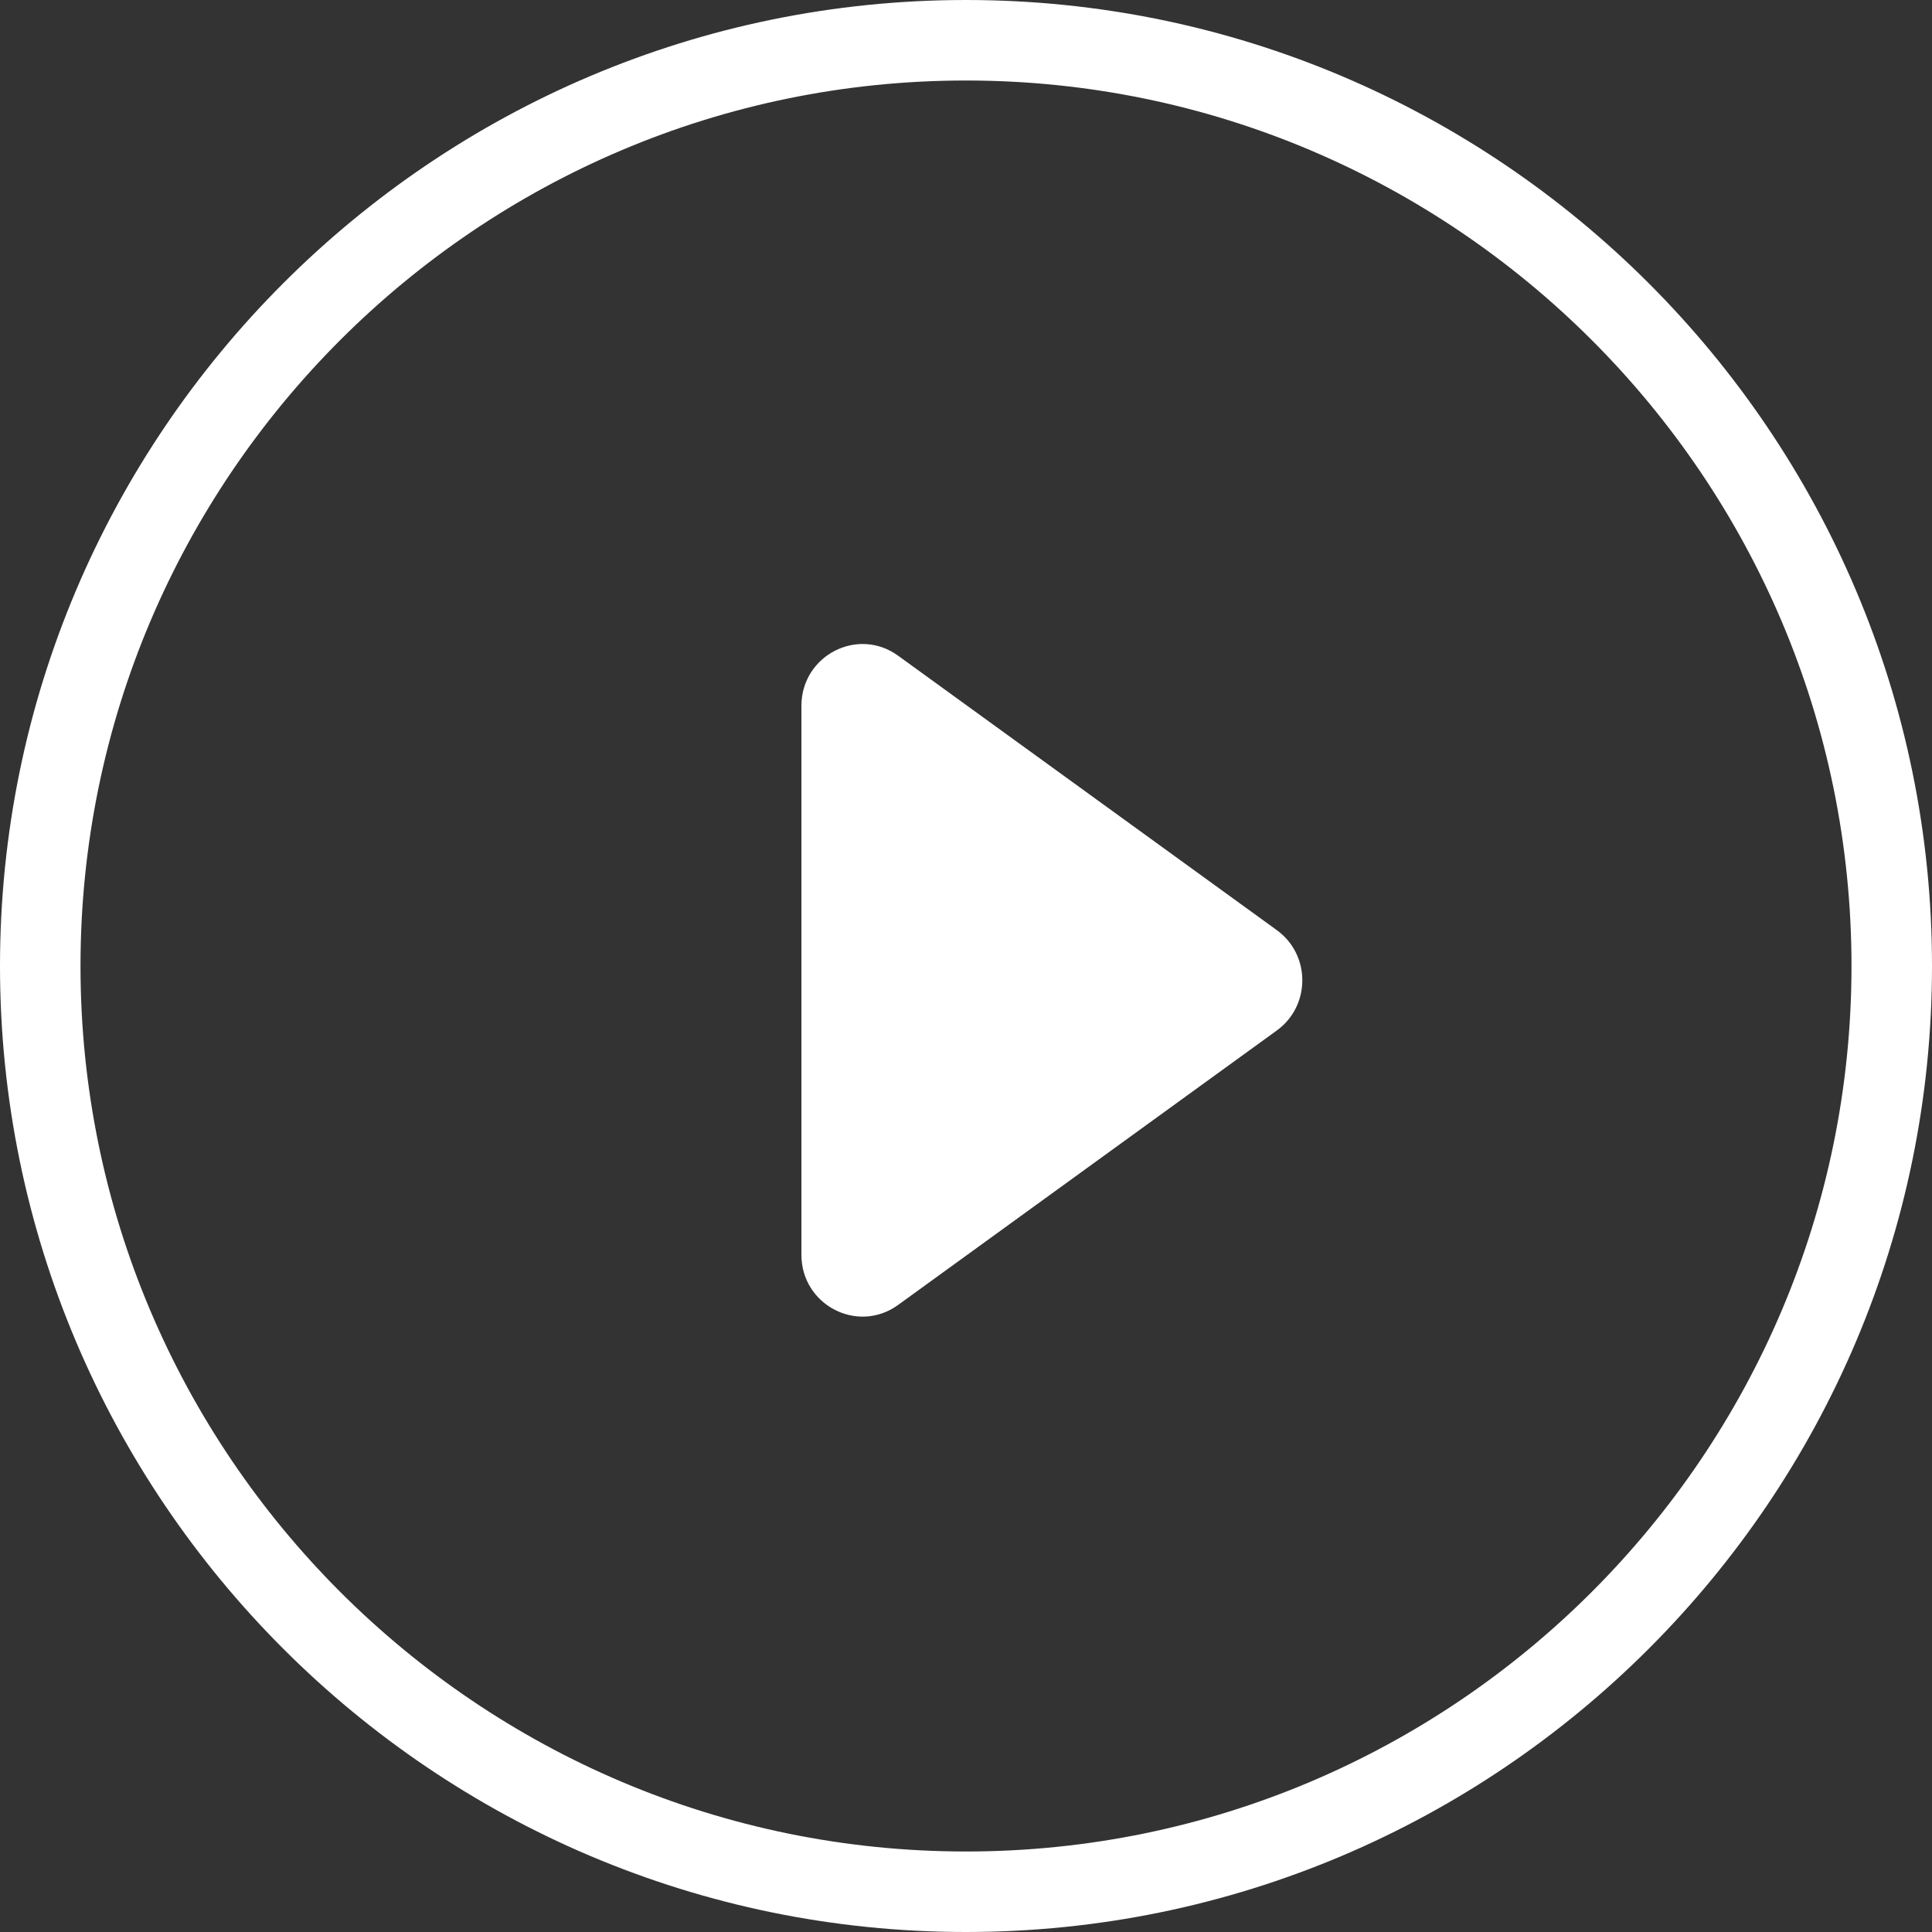 <svg width="112" height="112" viewBox="0 0 112 112" fill="none" xmlns="http://www.w3.org/2000/svg">
    <rect x="0" y="0" width="112" height="112" fill="#333333" stroke="none"/>
    <g clip-path="url(#clip0_28_2572)">
        <path d="M56 0C25.12 0 0 25.122 0 56C0 86.878 25.12 112 56 112C86.88 112 112 86.878 112 56C112 25.122 86.88 0 56 0ZM56 107.333C27.695 107.333 4.667 84.305 4.667 56C4.667 27.695 27.695 4.667 56 4.667C84.305 4.667 107.333 27.695 107.333 56C107.333 84.305 84.305 107.333 56 107.333Z"
              fill="white"/>
        <path d="M74.019 53.922L52.062 38.01C49.72 36.312 46.459 38.005 46.459 40.918V72.742C46.459 75.655 49.72 77.347 52.062 75.65L74.019 59.737C75.989 58.31 75.989 55.35 74.019 53.922Z"
              fill="white"/>
    </g>
    <defs>
        <clipPath id="clip0_28_2572">
            <rect width="112" height="112" fill="white"/>
        </clipPath>
    </defs>
</svg>
